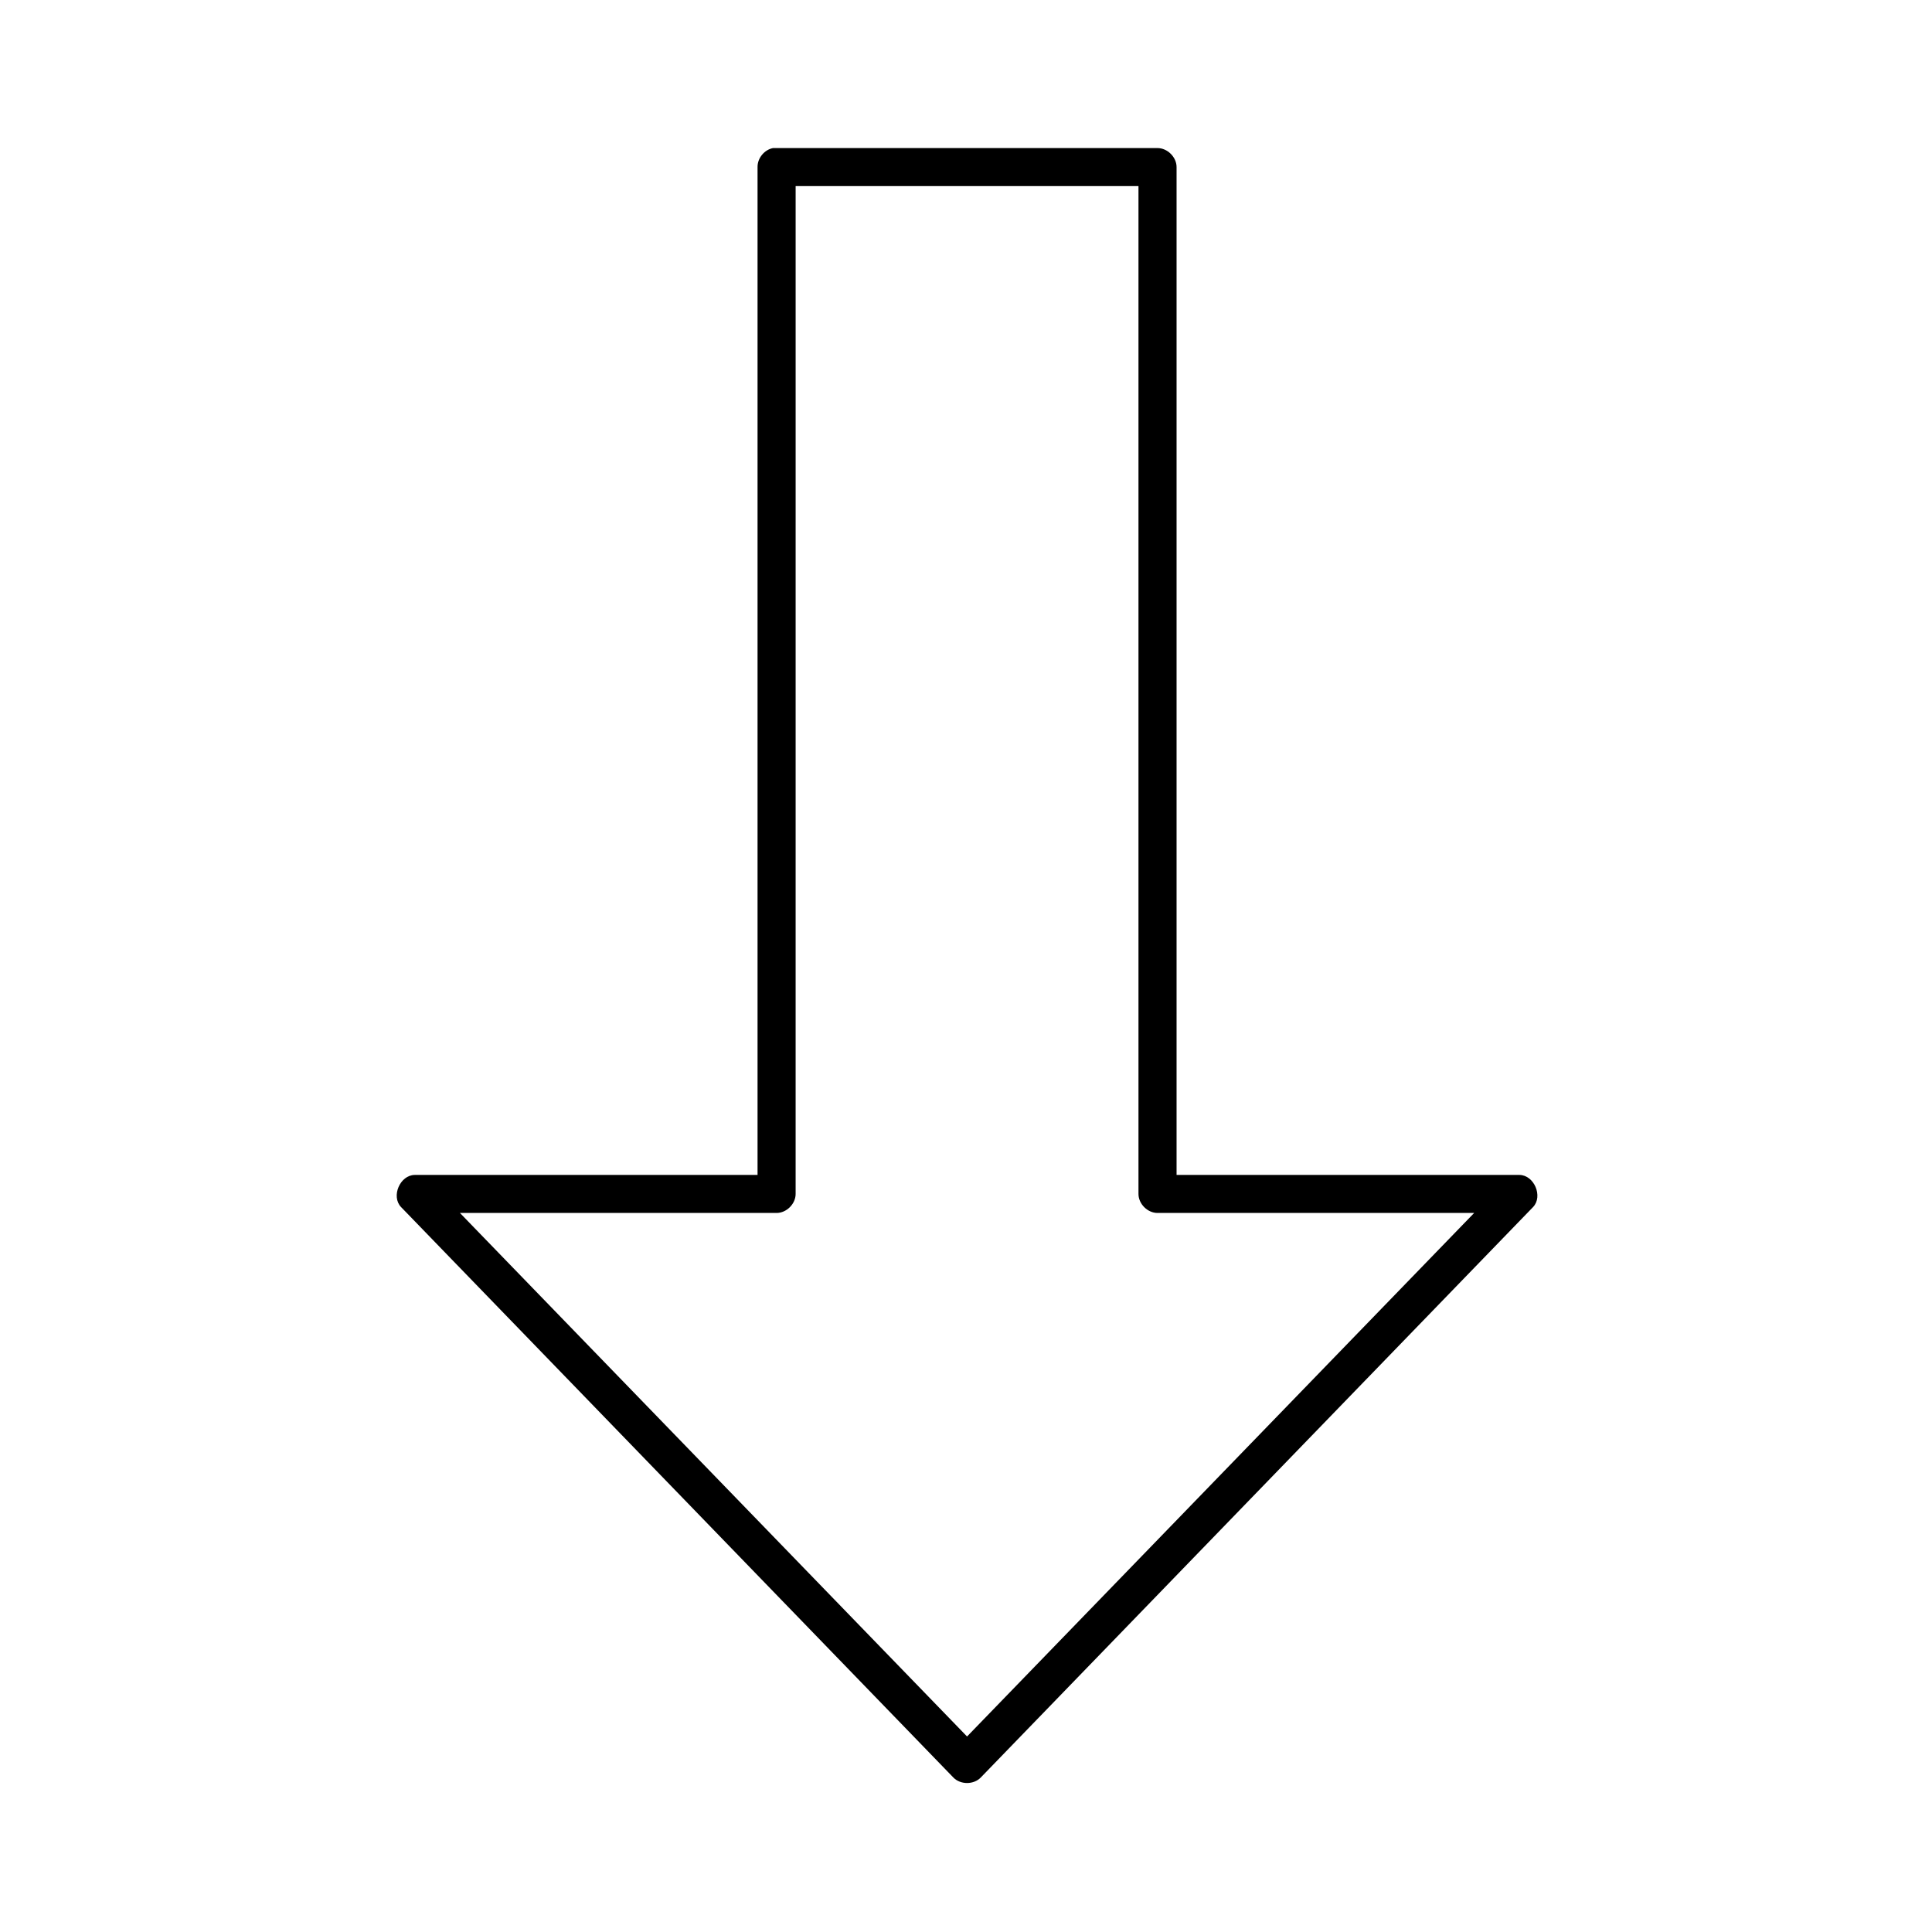 <?xml version="1.0" encoding="UTF-8"?>
<!-- Uploaded to: SVG Repo, www.svgrepo.com, Generator: SVG Repo Mixer Tools -->
<svg fill="#000000" width="800px" height="800px" version="1.1" viewBox="144 144 512 512" xmlns="http://www.w3.org/2000/svg">
 <path d="m348.86 183.24c-2.312 0.441-4.141 2.688-4.102 5.039v267.09h-90.855c-3.906 0.051-6.312 5.672-3.629 8.504l146.38 151.19c1.875 1.938 5.379 1.938 7.254 0l146.38-151.19c2.684-2.832 0.277-8.473-3.629-8.504h-90.855v-267.09c0-2.637-2.406-5.039-5.047-5.039h-101.89zm5.992 10.078h90.855v267.09c0 2.641 2.406 5.039 5.047 5.039h83.914l-134.39 138.74-134.39-138.74h83.914c2.644 0 5.047-2.402 5.047-5.039z"/>
</svg>